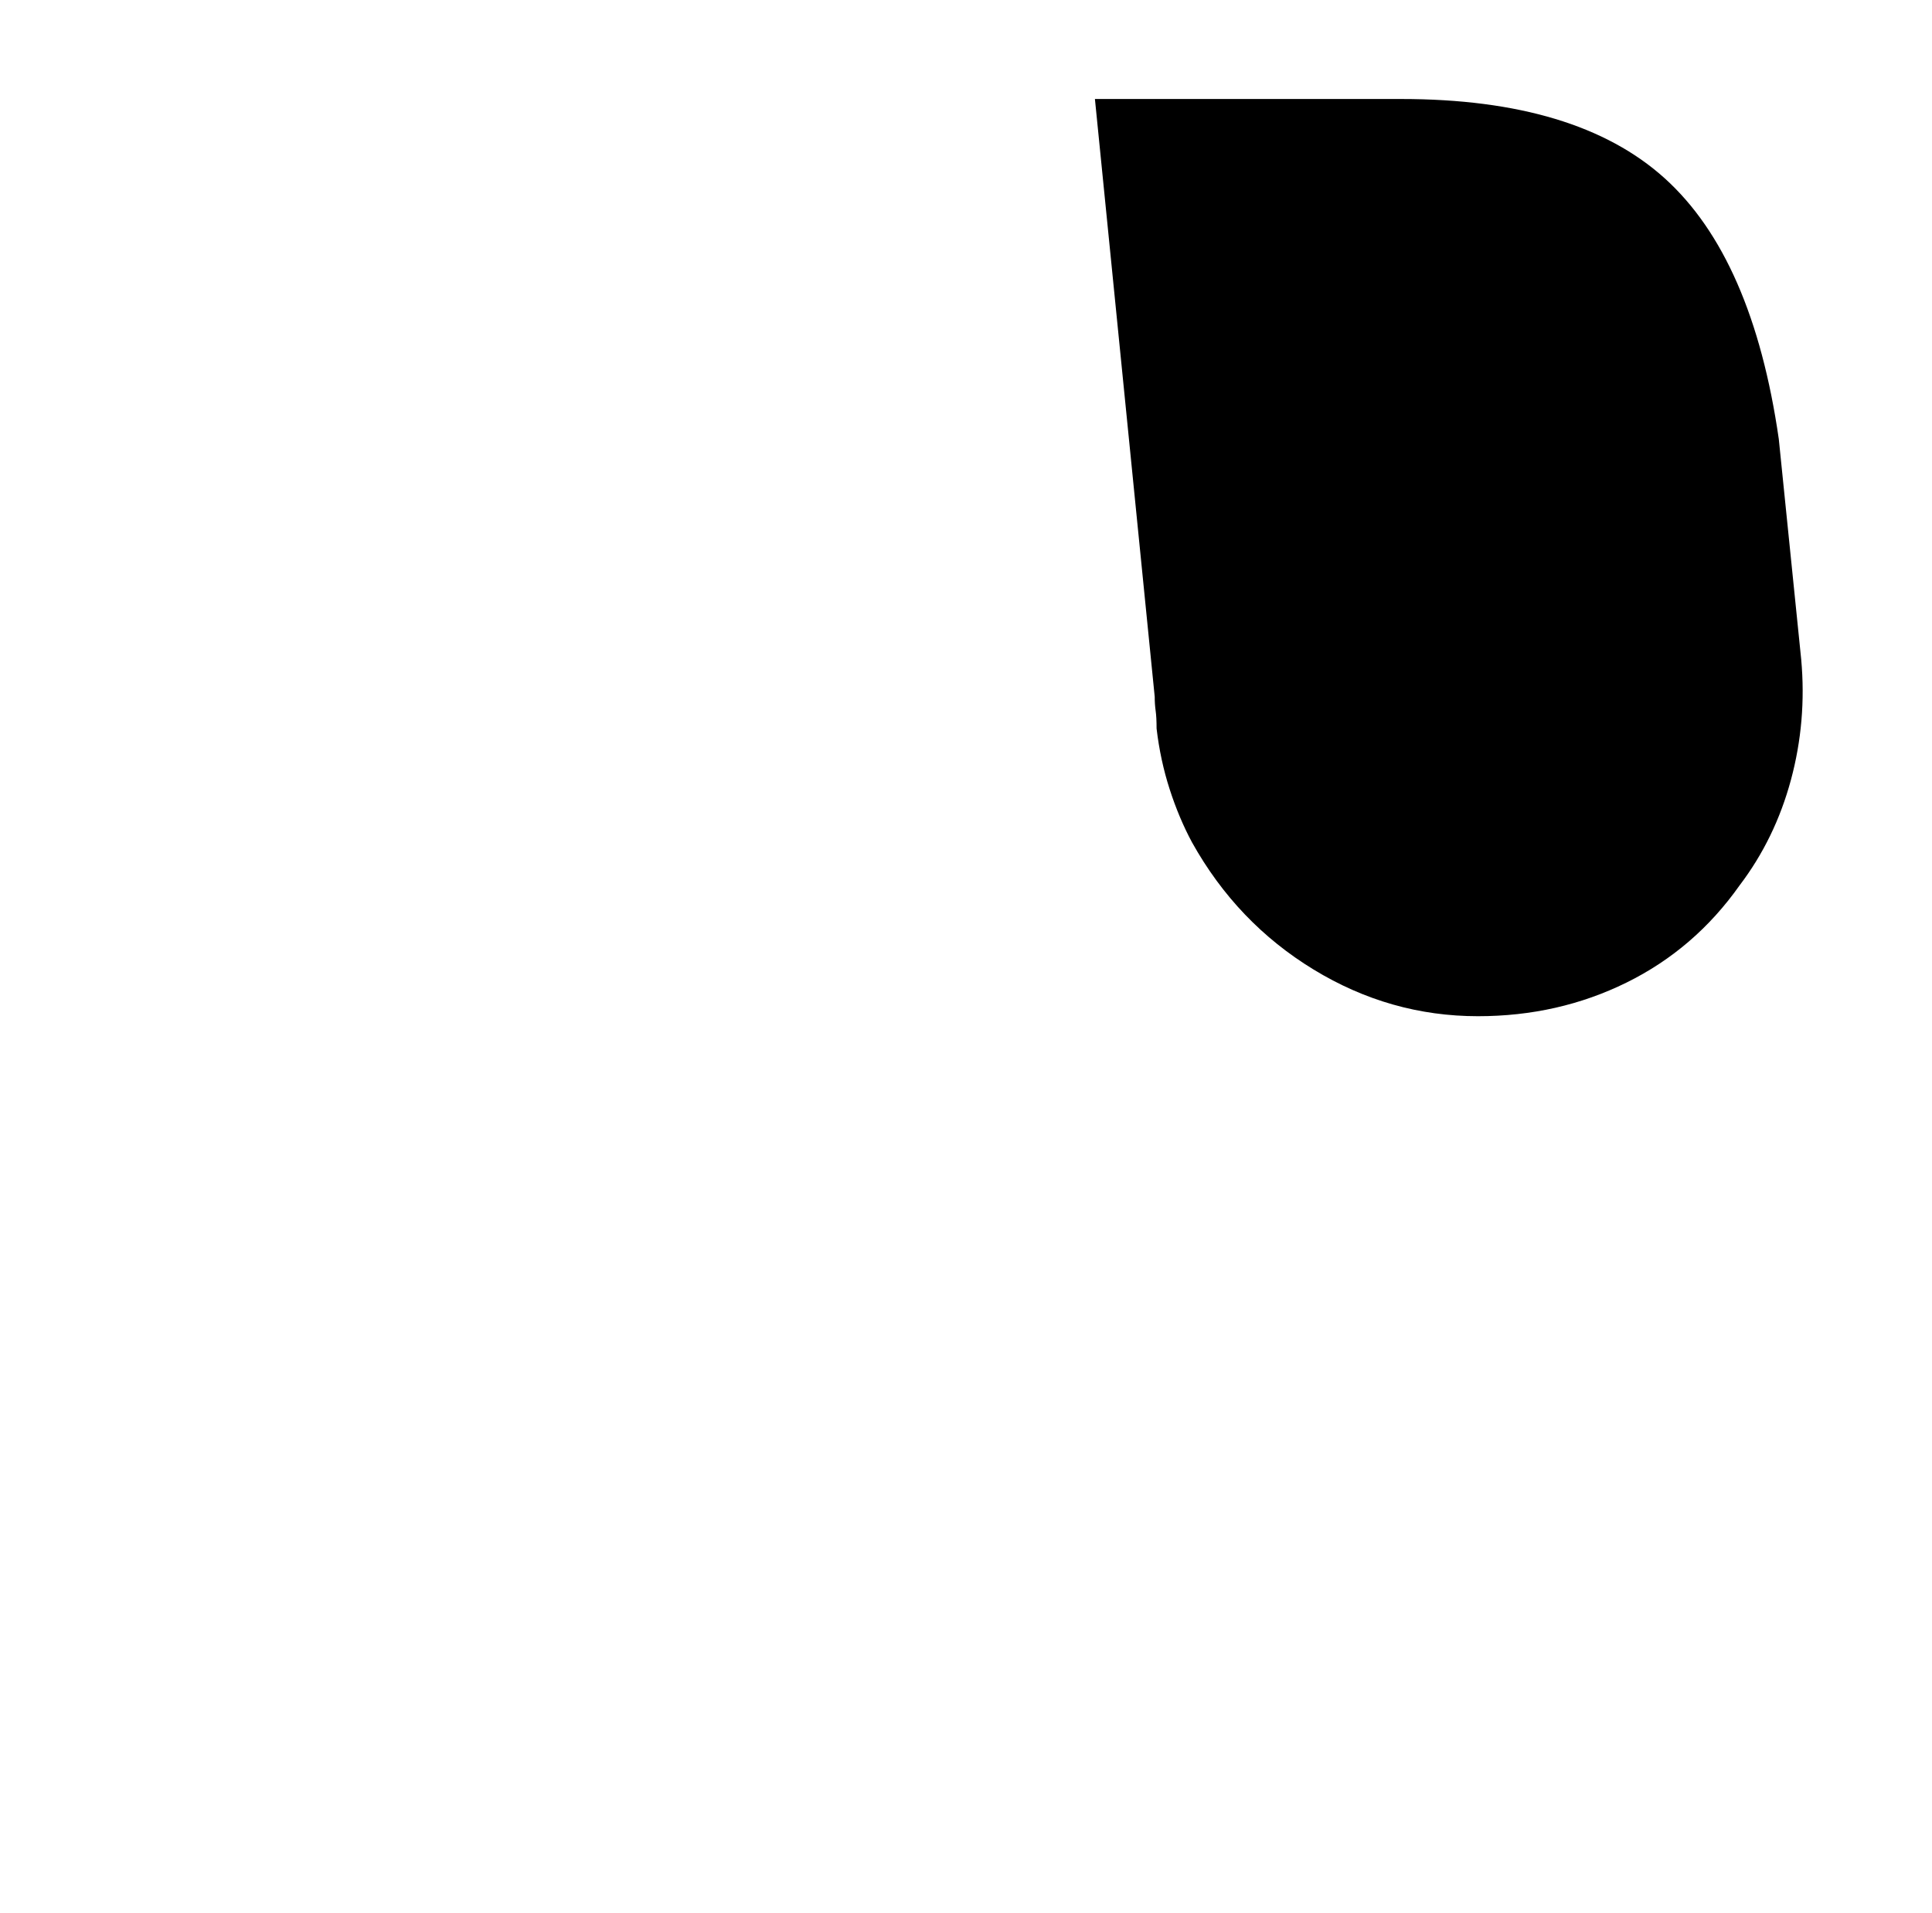 <?xml version="1.0" standalone="no"?>
<!DOCTYPE svg PUBLIC "-//W3C//DTD SVG 1.1//EN" "http://www.w3.org/Graphics/SVG/1.1/DTD/svg11.dtd" >
<svg xmlns="http://www.w3.org/2000/svg" xmlns:xlink="http://www.w3.org/1999/xlink" version="1.1" viewBox="-10 0 1034 1024">
   <path fill="currentColor"
d="M954 353l-12 -118q-14 -97 -61 -139.5t-141 -42.5h-164l32 320q0 4 0.5 7.5t0.5 9.5q2 17 7 32.5t12 28.5q24 43 65 68t88 25q43 0 79.5 -18t60.5 -52q19 -25 27.5 -56.5t5.5 -64.5v0z" />
</svg>
